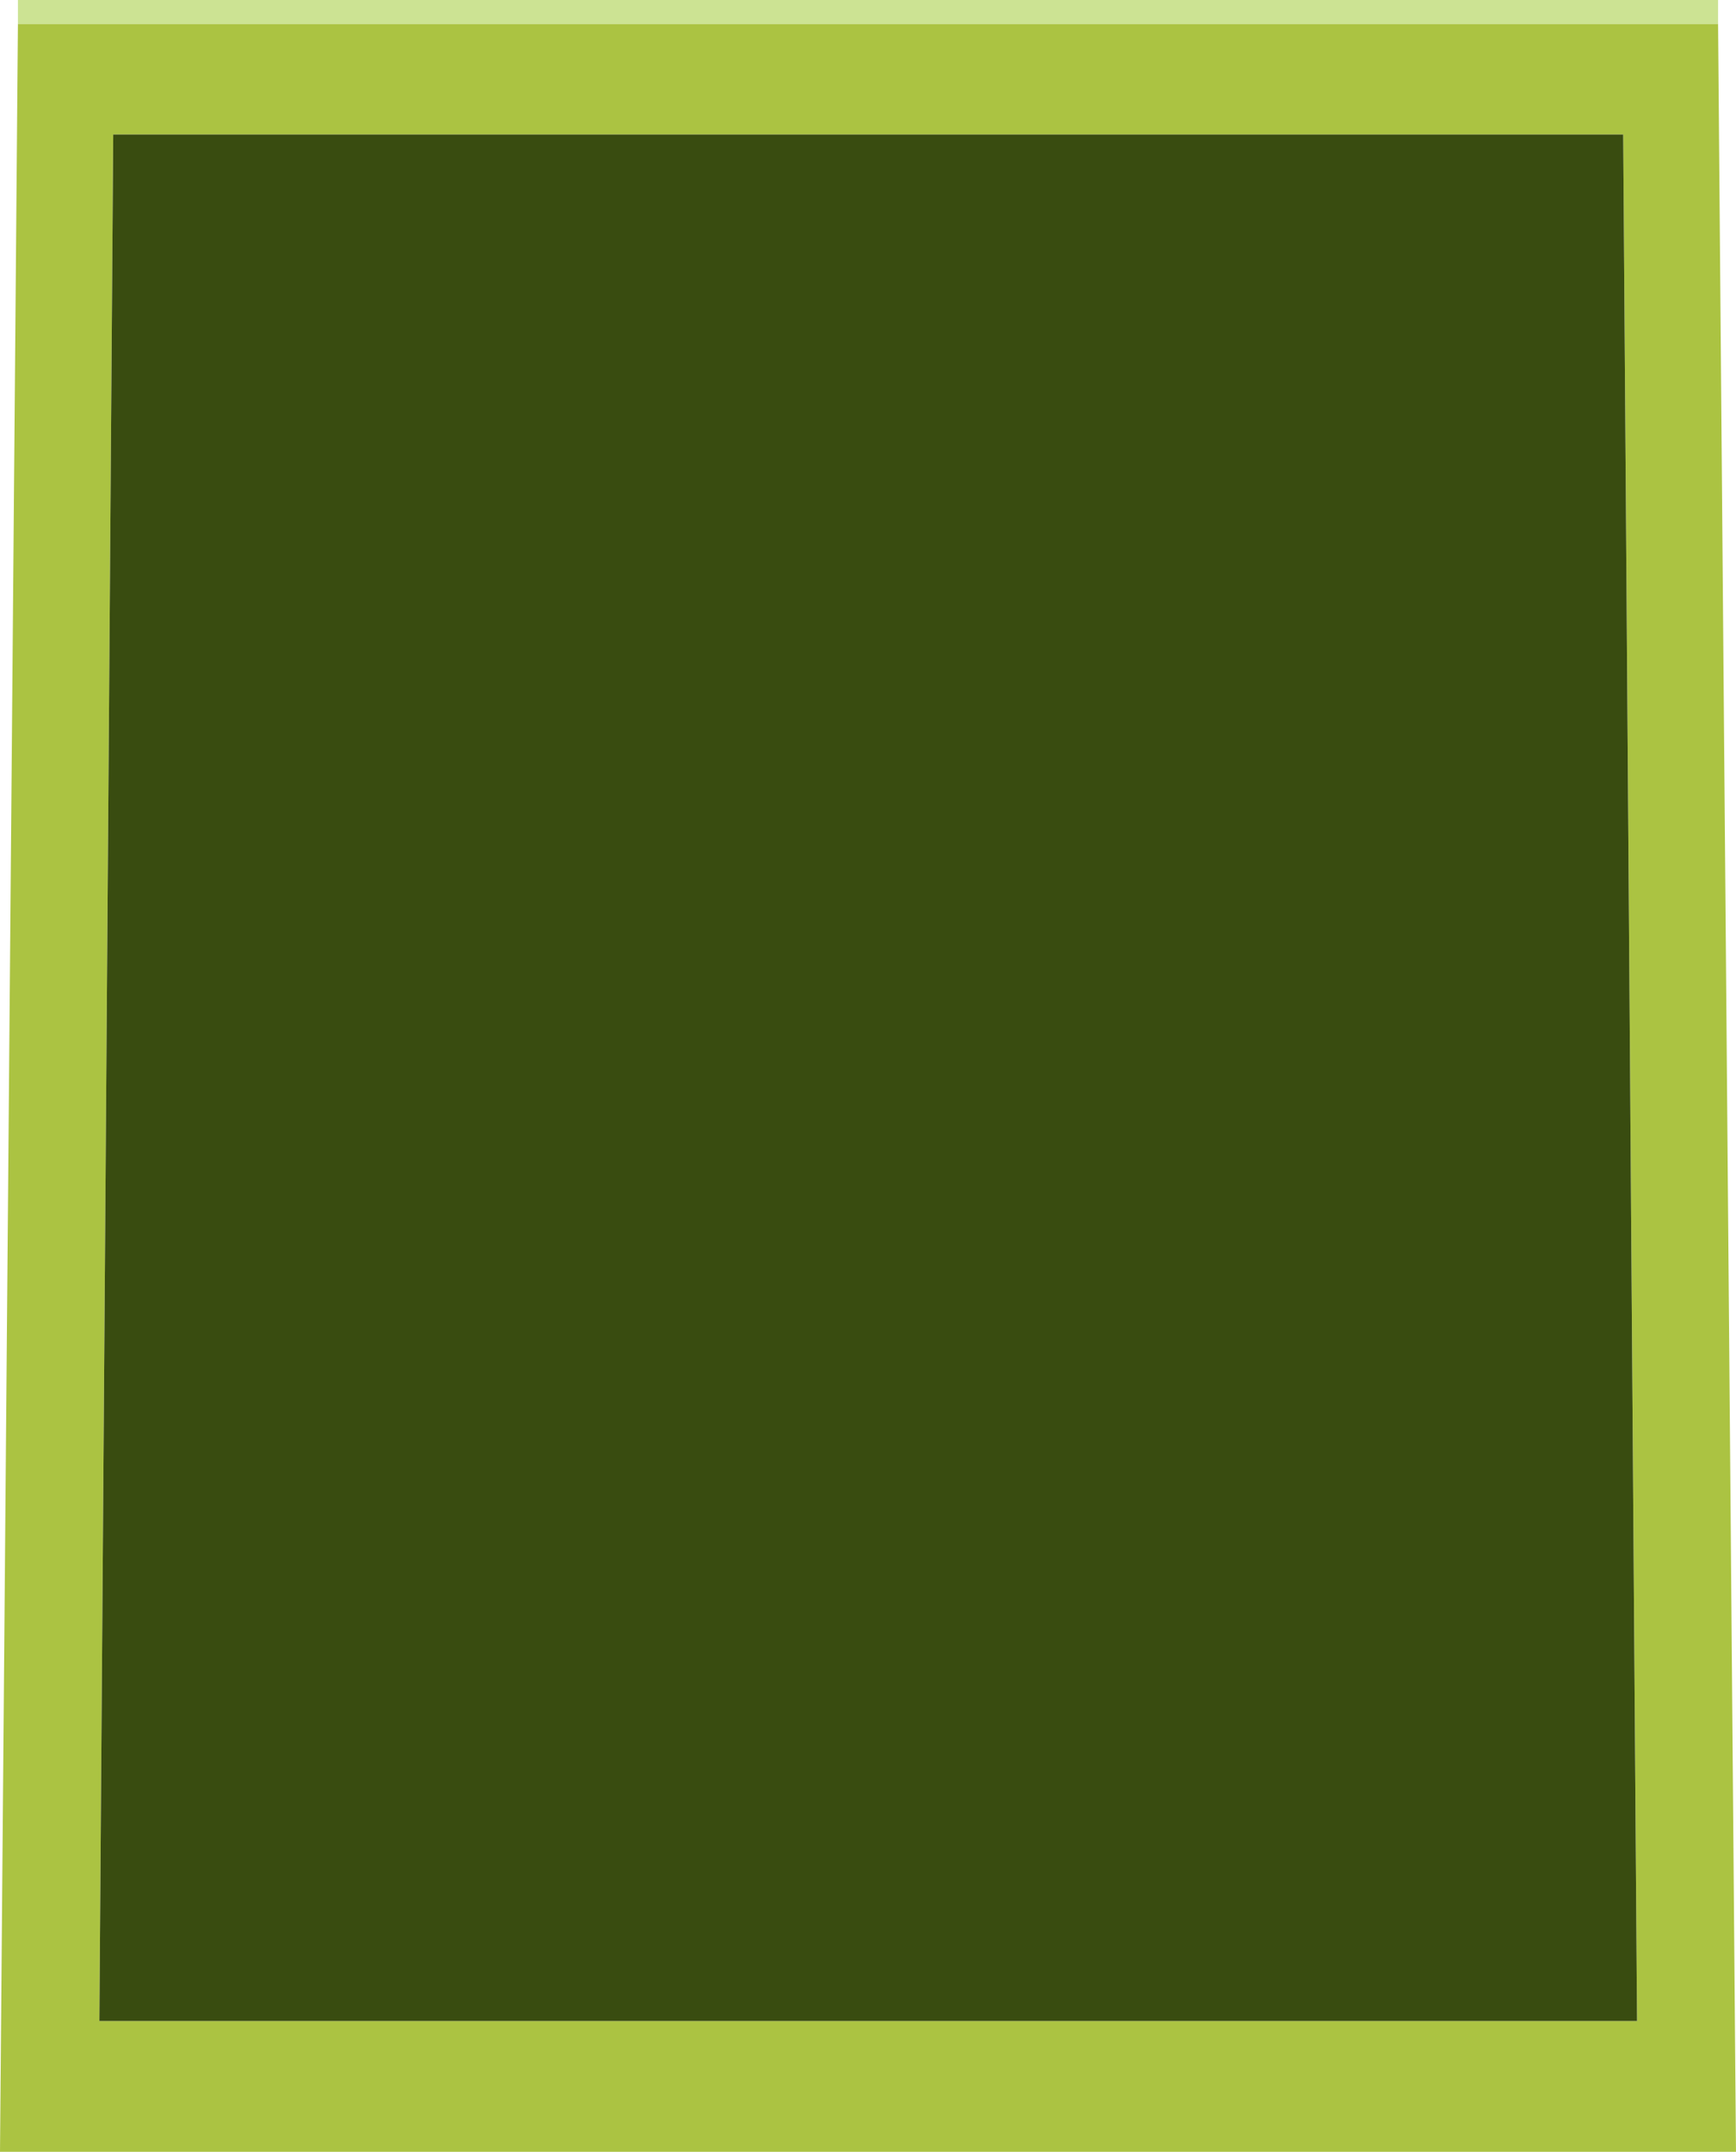 <?xml version="1.0" encoding="UTF-8" standalone="no"?>
<svg xmlns:xlink="http://www.w3.org/1999/xlink" height="264.05px" width="213.1px" xmlns="http://www.w3.org/2000/svg">
  <g transform="matrix(1.0, 0.0, 0.0, 1.0, 106.55, 132.0)">
    <path d="M-104.35 -129.05 L-104.35 -132.0 104.35 -132.0 104.35 -129.05 -104.35 -129.05" fill="#cce393" fill-rule="evenodd" stroke="none"/>
    <path d="M104.35 -129.05 L106.55 132.05 -106.55 132.05 -104.35 -129.05 104.35 -129.05 M92.7 -115.5 L-92.65 -115.5 -94.35 116.0 94.4 116.0 92.7 -115.5" fill="#abc342" fill-rule="evenodd" stroke="none"/>
    <path d="M92.7 -115.5 L94.4 116.0 -94.35 116.0 -92.65 -115.5 92.7 -115.5" fill="#394c10" fill-rule="evenodd" stroke="none"/>
  </g>
</svg>
